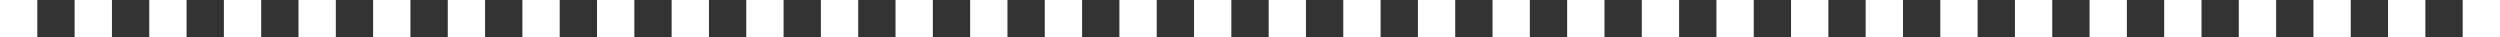 <?xml version="1.0" encoding="UTF-8"?> <svg xmlns="http://www.w3.org/2000/svg" width="2680" height="40" viewBox="0 0 2680 40" fill="none"><rect x="0" y="0" width="2680" height="40" fill="#333333" stroke="none"/><rect x="1200" width="40" height="40" fill="white"></rect><rect x="2560" width="40" height="40" fill="white"></rect><rect x="1280" width="40" height="40" fill="white"></rect><rect x="2640" width="40" height="40" fill="white"></rect><rect x="720" width="40" height="40" fill="white"></rect><rect x="2080" width="40" height="40" fill="white"></rect><rect x="960" width="40" height="40" fill="white"></rect><rect x="2320" width="40" height="40" fill="white"></rect><rect x="480" width="40" height="40" fill="white"></rect><rect x="1840" width="40" height="40" fill="white"></rect><rect x="240" width="40" height="40" fill="white"></rect><rect x="1600" width="40" height="40" fill="white"></rect><rect x="1120" width="40" height="40" fill="white"></rect><rect x="2480" width="40" height="40" fill="white"></rect><rect x="640" width="40" height="40" fill="white"></rect><rect x="2000" width="40" height="40" fill="white"></rect><rect x="880" width="40" height="40" fill="white"></rect><rect x="2240" width="40" height="40" fill="white"></rect><rect x="400" width="40" height="40" fill="white"></rect><rect x="1760" width="40" height="40" fill="white"></rect><rect x="160" width="40" height="40" fill="white"></rect><rect x="1520" width="40" height="40" fill="white"></rect><rect x="1040" width="40" height="40" fill="white"></rect><rect x="2400" width="40" height="40" fill="white"></rect><rect x="560" width="40" height="40" fill="white"></rect><rect x="1920" width="40" height="40" fill="white"></rect><rect x="800" width="40" height="40" fill="white"></rect><rect x="2160" width="40" height="40" fill="white"></rect><rect x="320" width="40" height="40" fill="white"></rect><rect x="1680" width="40" height="40" fill="white"></rect><rect x="80" width="40" height="40" fill="white"></rect><rect x="1440" width="40" height="40" fill="white"></rect><rect width="40" height="40" fill="white"></rect><rect x="1360" width="40" height="40" fill="white"></rect></svg> 